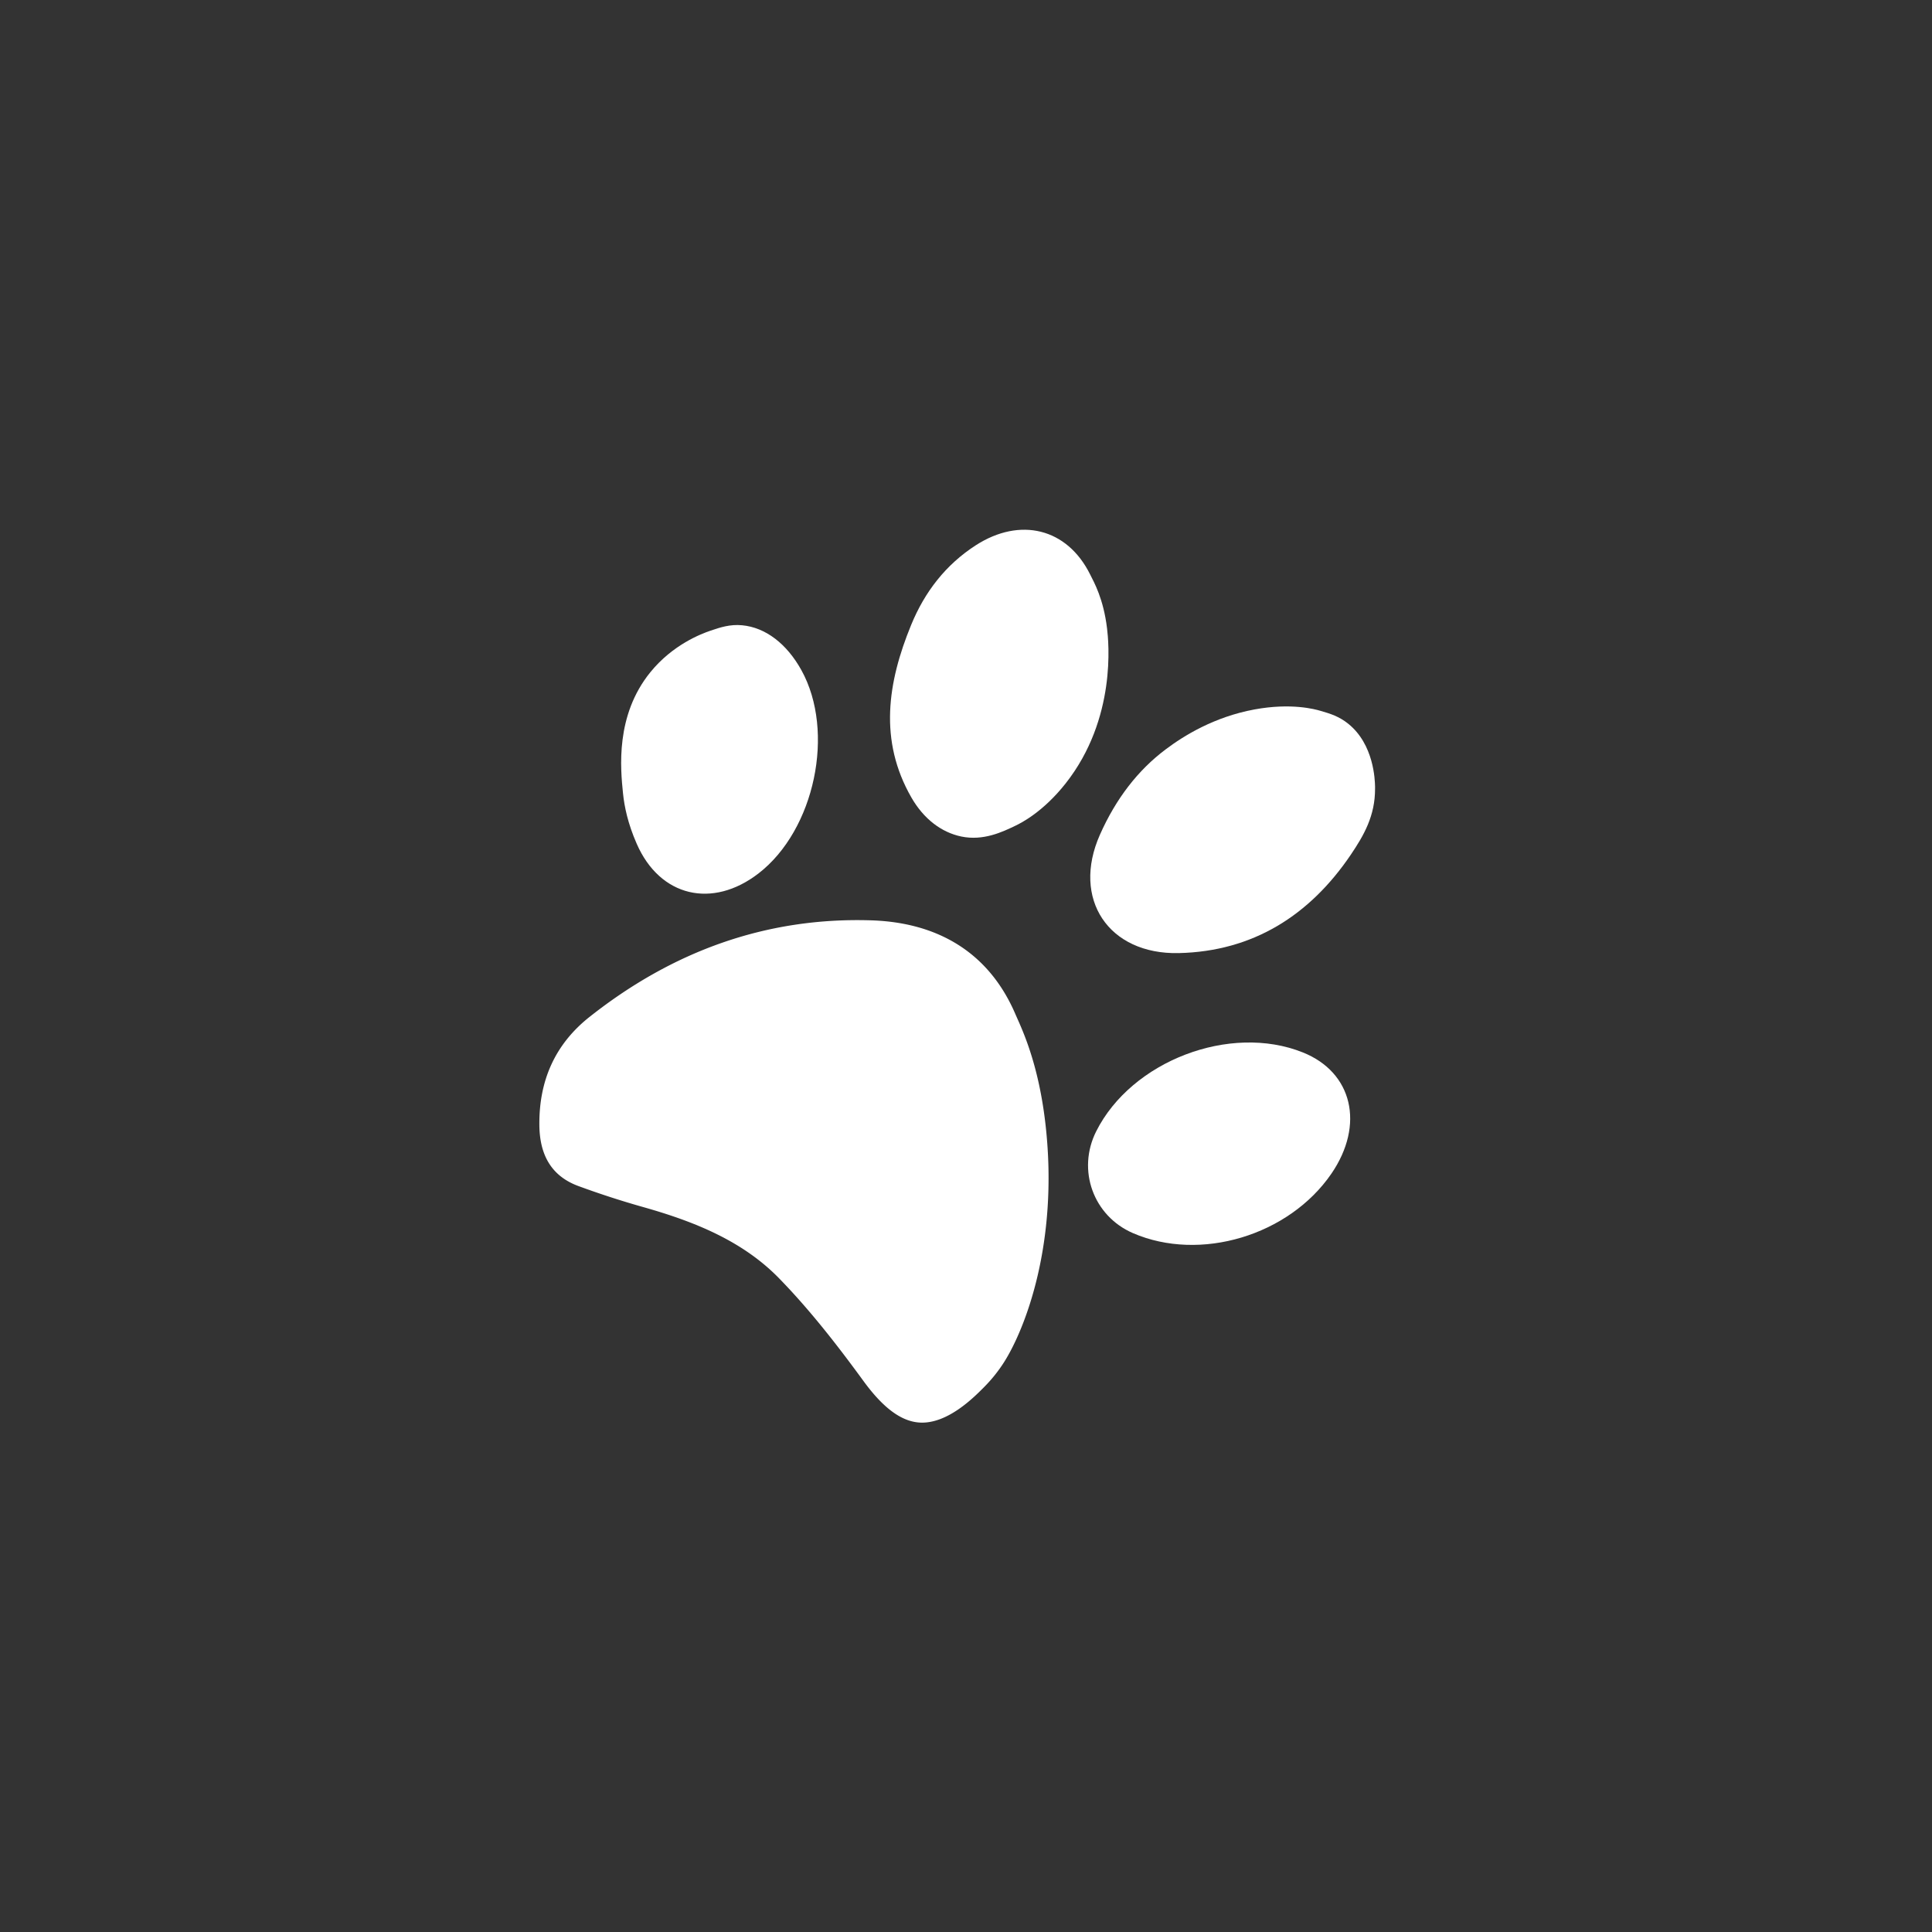 <svg id="Layer_1" data-name="Layer 1" xmlns="http://www.w3.org/2000/svg" viewBox="0 0 2000 2000"><rect x="0" y="0" width="2000" height="2000" fill="#333333" stroke="none"/><defs><style>.cls-1{fill:#fff;}</style></defs><path class="cls-1" d="M1395.73,749.25c26.61,21.4,27.56,58.31,27.72,64.8,0,1,0,1.78,0,2.31.14,28.23-11.7,48.54-25,68.28-42.46,62.82-101.21,100.26-178.21,102-72.69,1.62-111.11-56-81.63-122.48,16.66-37.56,39.55-67,68-88.34,18.9-14.27,50.35-33.69,92-41.4,37.93-7,62.52-.29,68.58,1.5C1377.17,738.82,1386.2,741.59,1395.73,749.25Z"/><path class="cls-1" d="M1039.44,1410.05a154.73,154.73,0,0,1-20.42,25.58c-10,10.06-37.77,38.65-66.87,37-17.5-1-36.32-12.88-58.28-43-27-37-55.44-73.58-87.36-106.32-38.3-39.28-88.77-59.1-141.07-73.87-22.46-6.34-44.73-13.58-66.63-21.63-29-10.66-40.18-33.45-40.46-63.13-.44-45.69,15.94-83.54,52.07-112.09,85.33-67.43,181.9-103.21,291.09-99.87,68.43,2.09,121.77,32.59,149.45,96.71,6.35,14.71,24.24,50.33,31.5,116C1095.91,1287.21,1061.18,1375.72,1039.44,1410.05Z"/><path class="cls-1" d="M1103.19,810.93c-23.2,29.43-46,41-52.21,43.93-13,6.22-33,15.9-55.94,11.08-20.51-4.31-38.82-18.17-51.57-40.36-33.87-59-24.71-119.05-.27-178.62,14-34.2,35.84-62.47,67-82.54,45.69-29.39,94.5-17.91,118.43,30.51,3.9,7.88,13.62,24.68,17.37,55.52C1147.67,664,1156.05,743.85,1103.19,810.93Z"/><path class="cls-1" d="M1378.24,1215c-44,64.11-135.9,91.64-205.46,61.51-41-17.77-58.15-65.26-38-105.36,36.61-72.88,138.62-111.85,213.87-81.7C1400.15,1110,1412.94,1164.32,1378.24,1215Z"/><path class="cls-1" d="M673.28,695.83c23.16-28.48,52.58-39.69,62.34-43,10-3.38,20.06-6.74,32.6-5.56,24.33,2.29,46.24,19.16,61.36,46.44,35.31,63.69,13.87,165.44-44.32,210.42C737.55,941,683.17,928.54,659.11,873.43c-9.18-21-12.75-38.23-14.18-52.25C642.37,795.92,636.77,740.74,673.28,695.83Z"/></svg>
